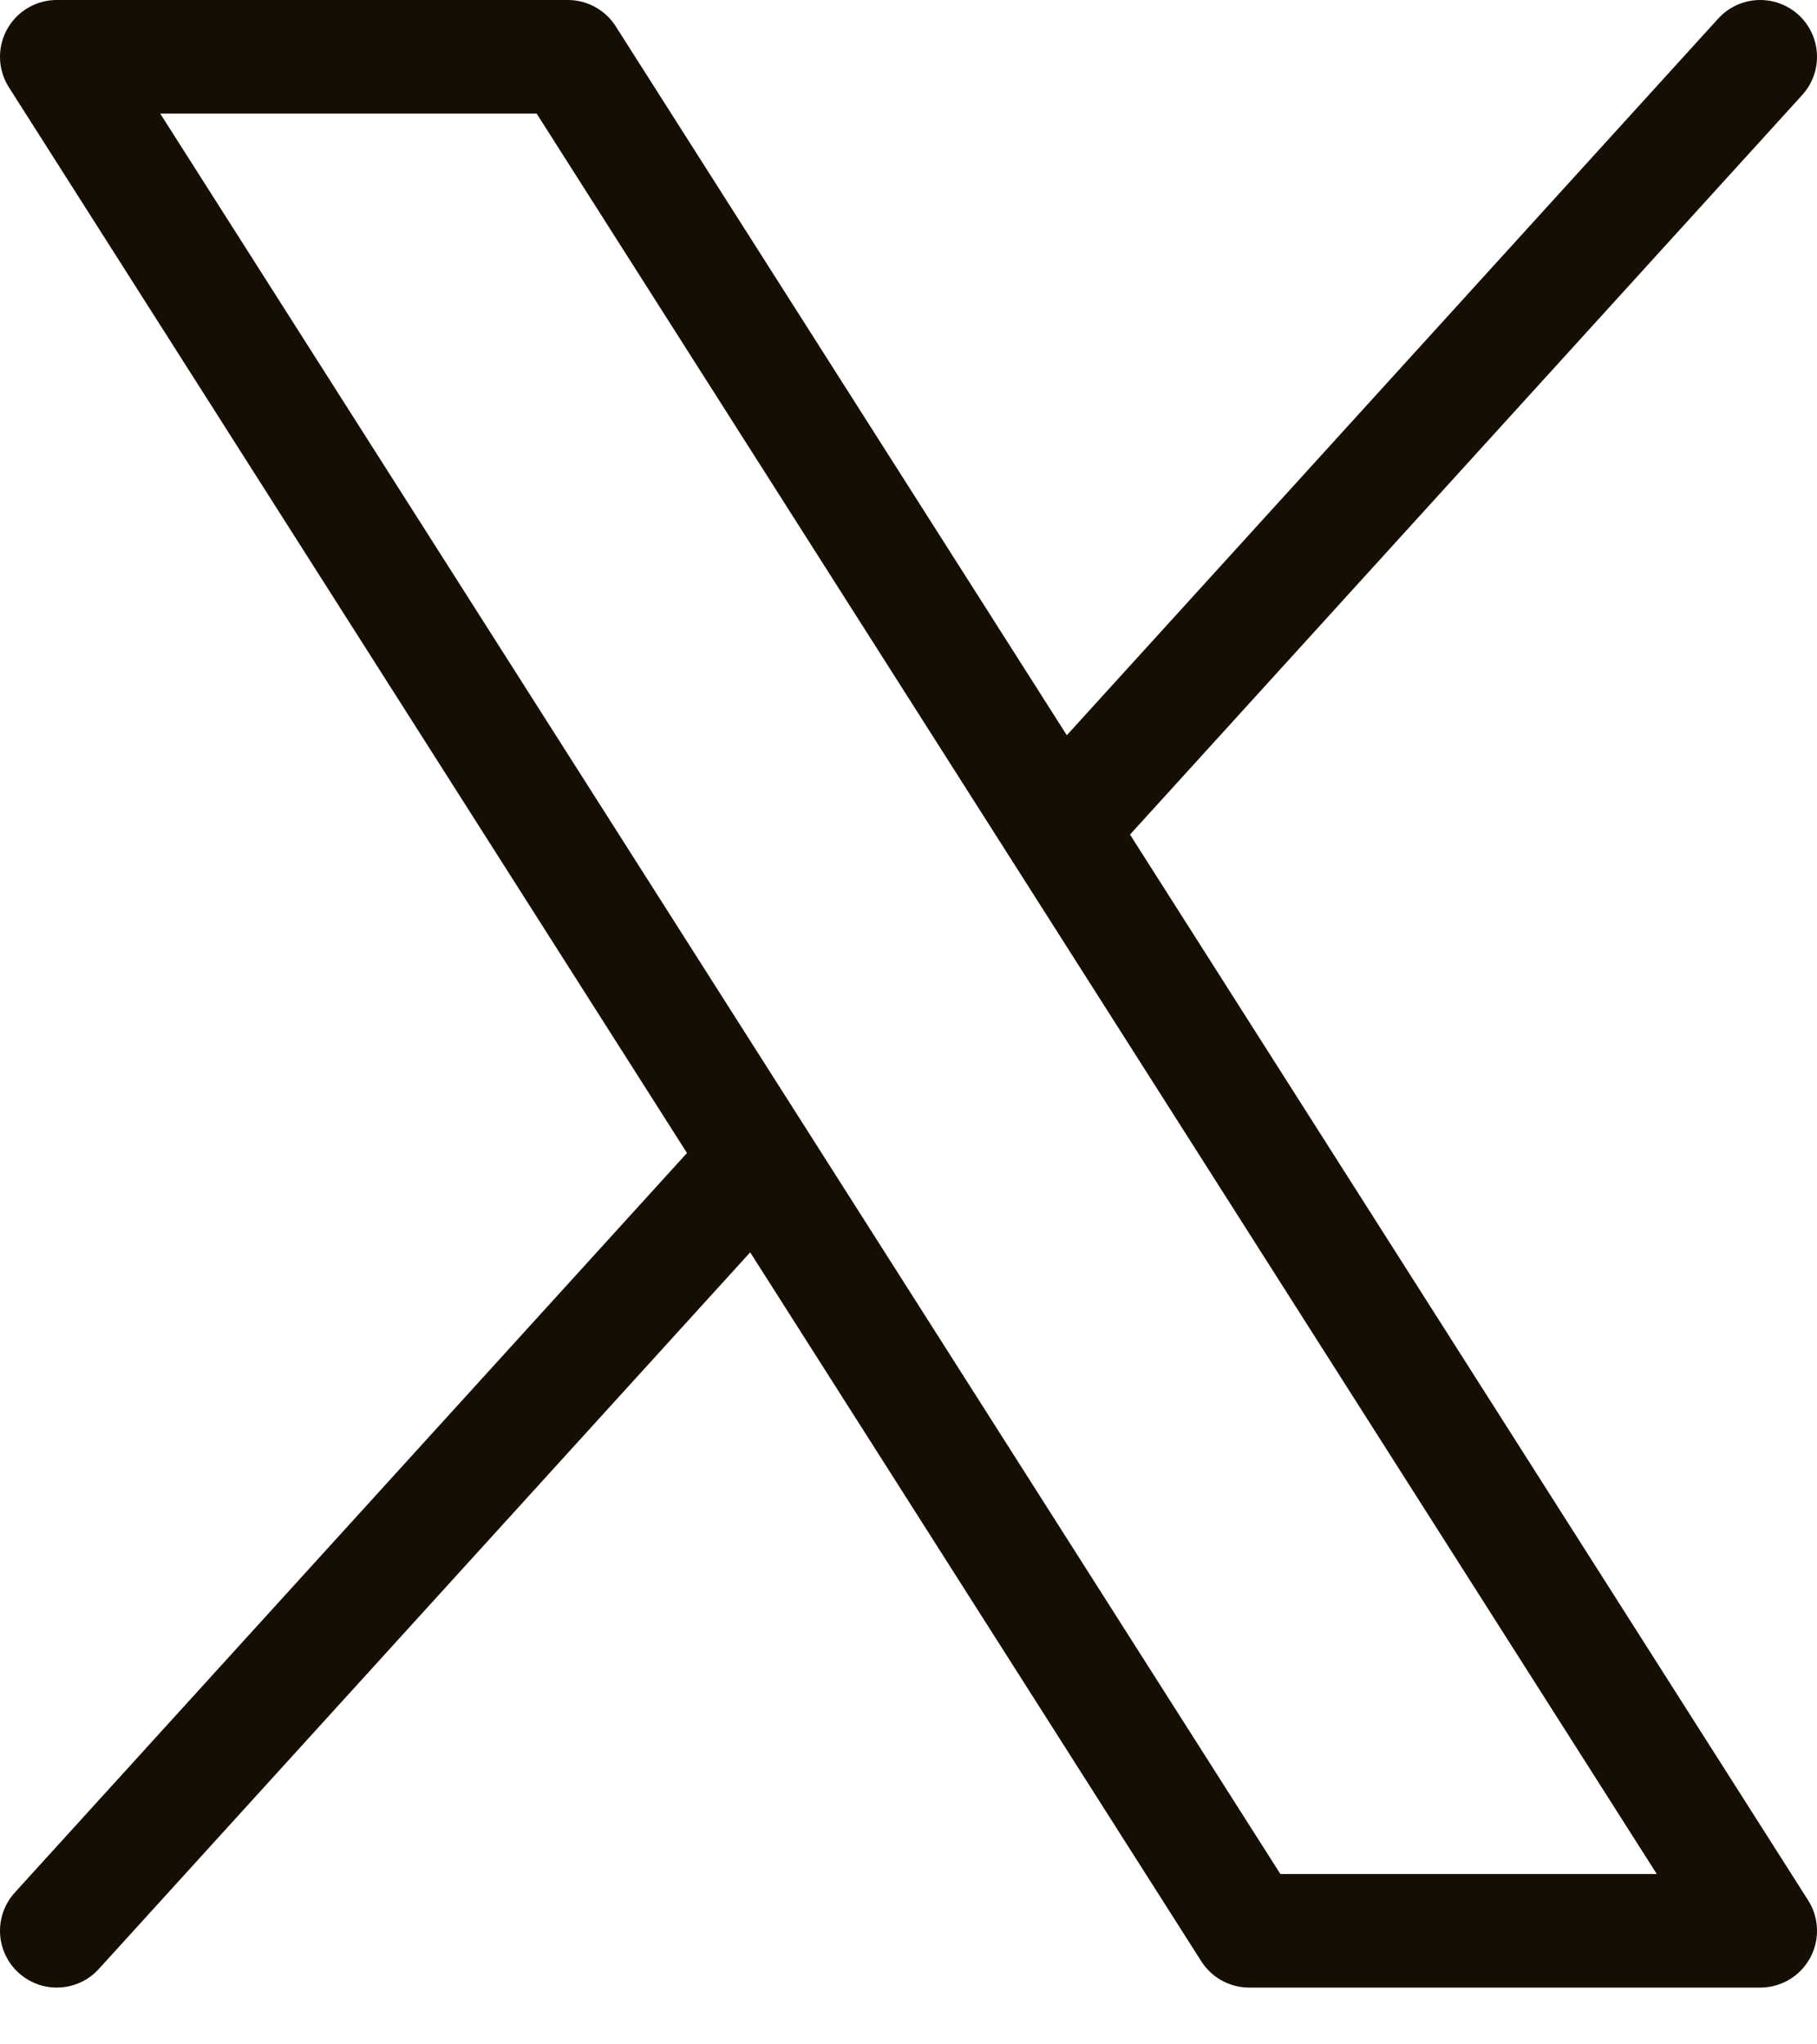 <svg width="16" height="18" viewBox="0 0 16 18" fill="none" xmlns="http://www.w3.org/2000/svg">
<path d="M6.676 10.206L0.5 17M15.5 0.5L9.324 7.294M0.5 0.5H5L15.5 17H11L0.5 0.5Z" stroke="#160E02" stroke-linecap="round" stroke-linejoin="round"/>
</svg>
